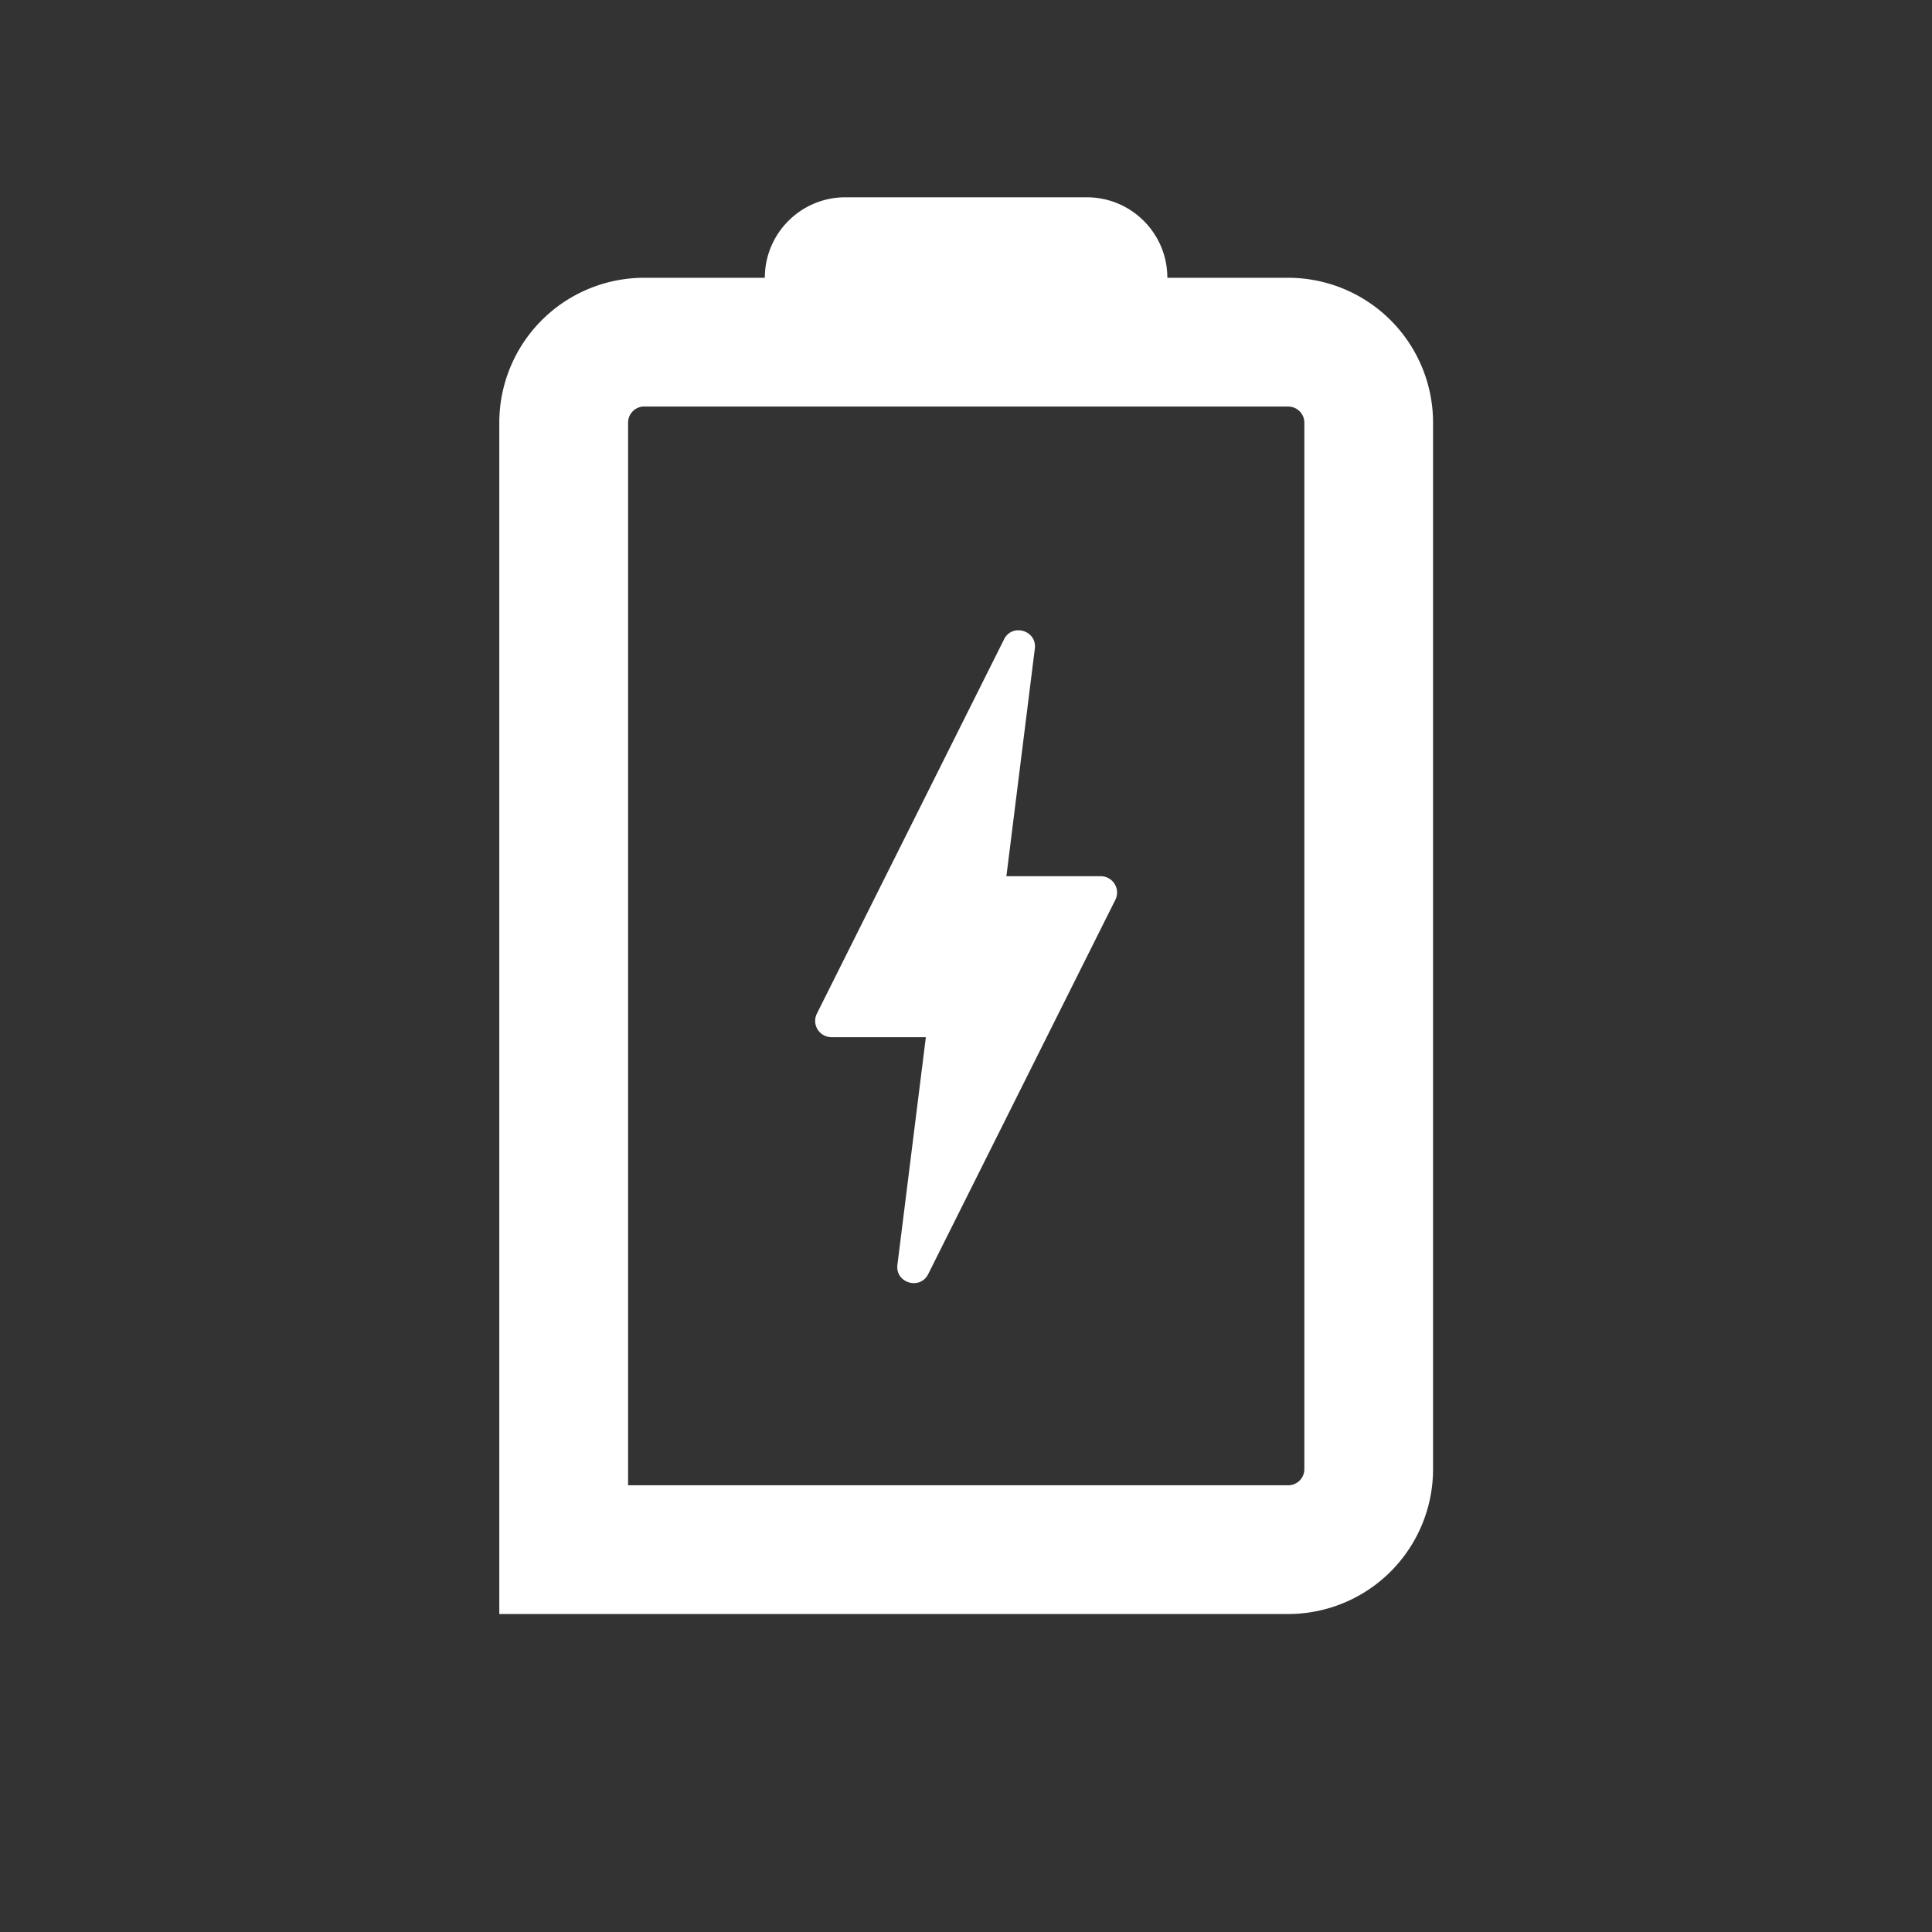 <svg width="32" height="32" viewBox="0 0 32 32" fill="none" xmlns="http://www.w3.org/2000/svg"><rect x="0" y="0" width="32" height="32" fill="#333333" stroke="none"/><path d="M16.63 10.59l-3.1 6.199a.27.27 0 00.242.39h1.563l-.471 3.77c-.038.3.374.425.51.154l3.1-6.2a.27.27 0 00-.242-.39h-1.563l.471-3.77c.038-.3-.374-.425-.51-.154z" fill="#fff"/><path d="M14.001 3.268c-.736 0-1.333.597-1.333 1.333H10.67A2.4 2.4 0 008.27 7v19.733h13.066a2.4 2.4 0 002.4-2.4V7.001a2.4 2.4 0 00-2.4-2.4h-2.001c0-.736-.597-1.333-1.334-1.333h-4zM10.67 6.734h10.667c.148 0 .267.12.267.267v17.333c0 .148-.12.267-.267.267H10.403V7c0-.147.12-.267.266-.267z" fill="#fff"/></svg>